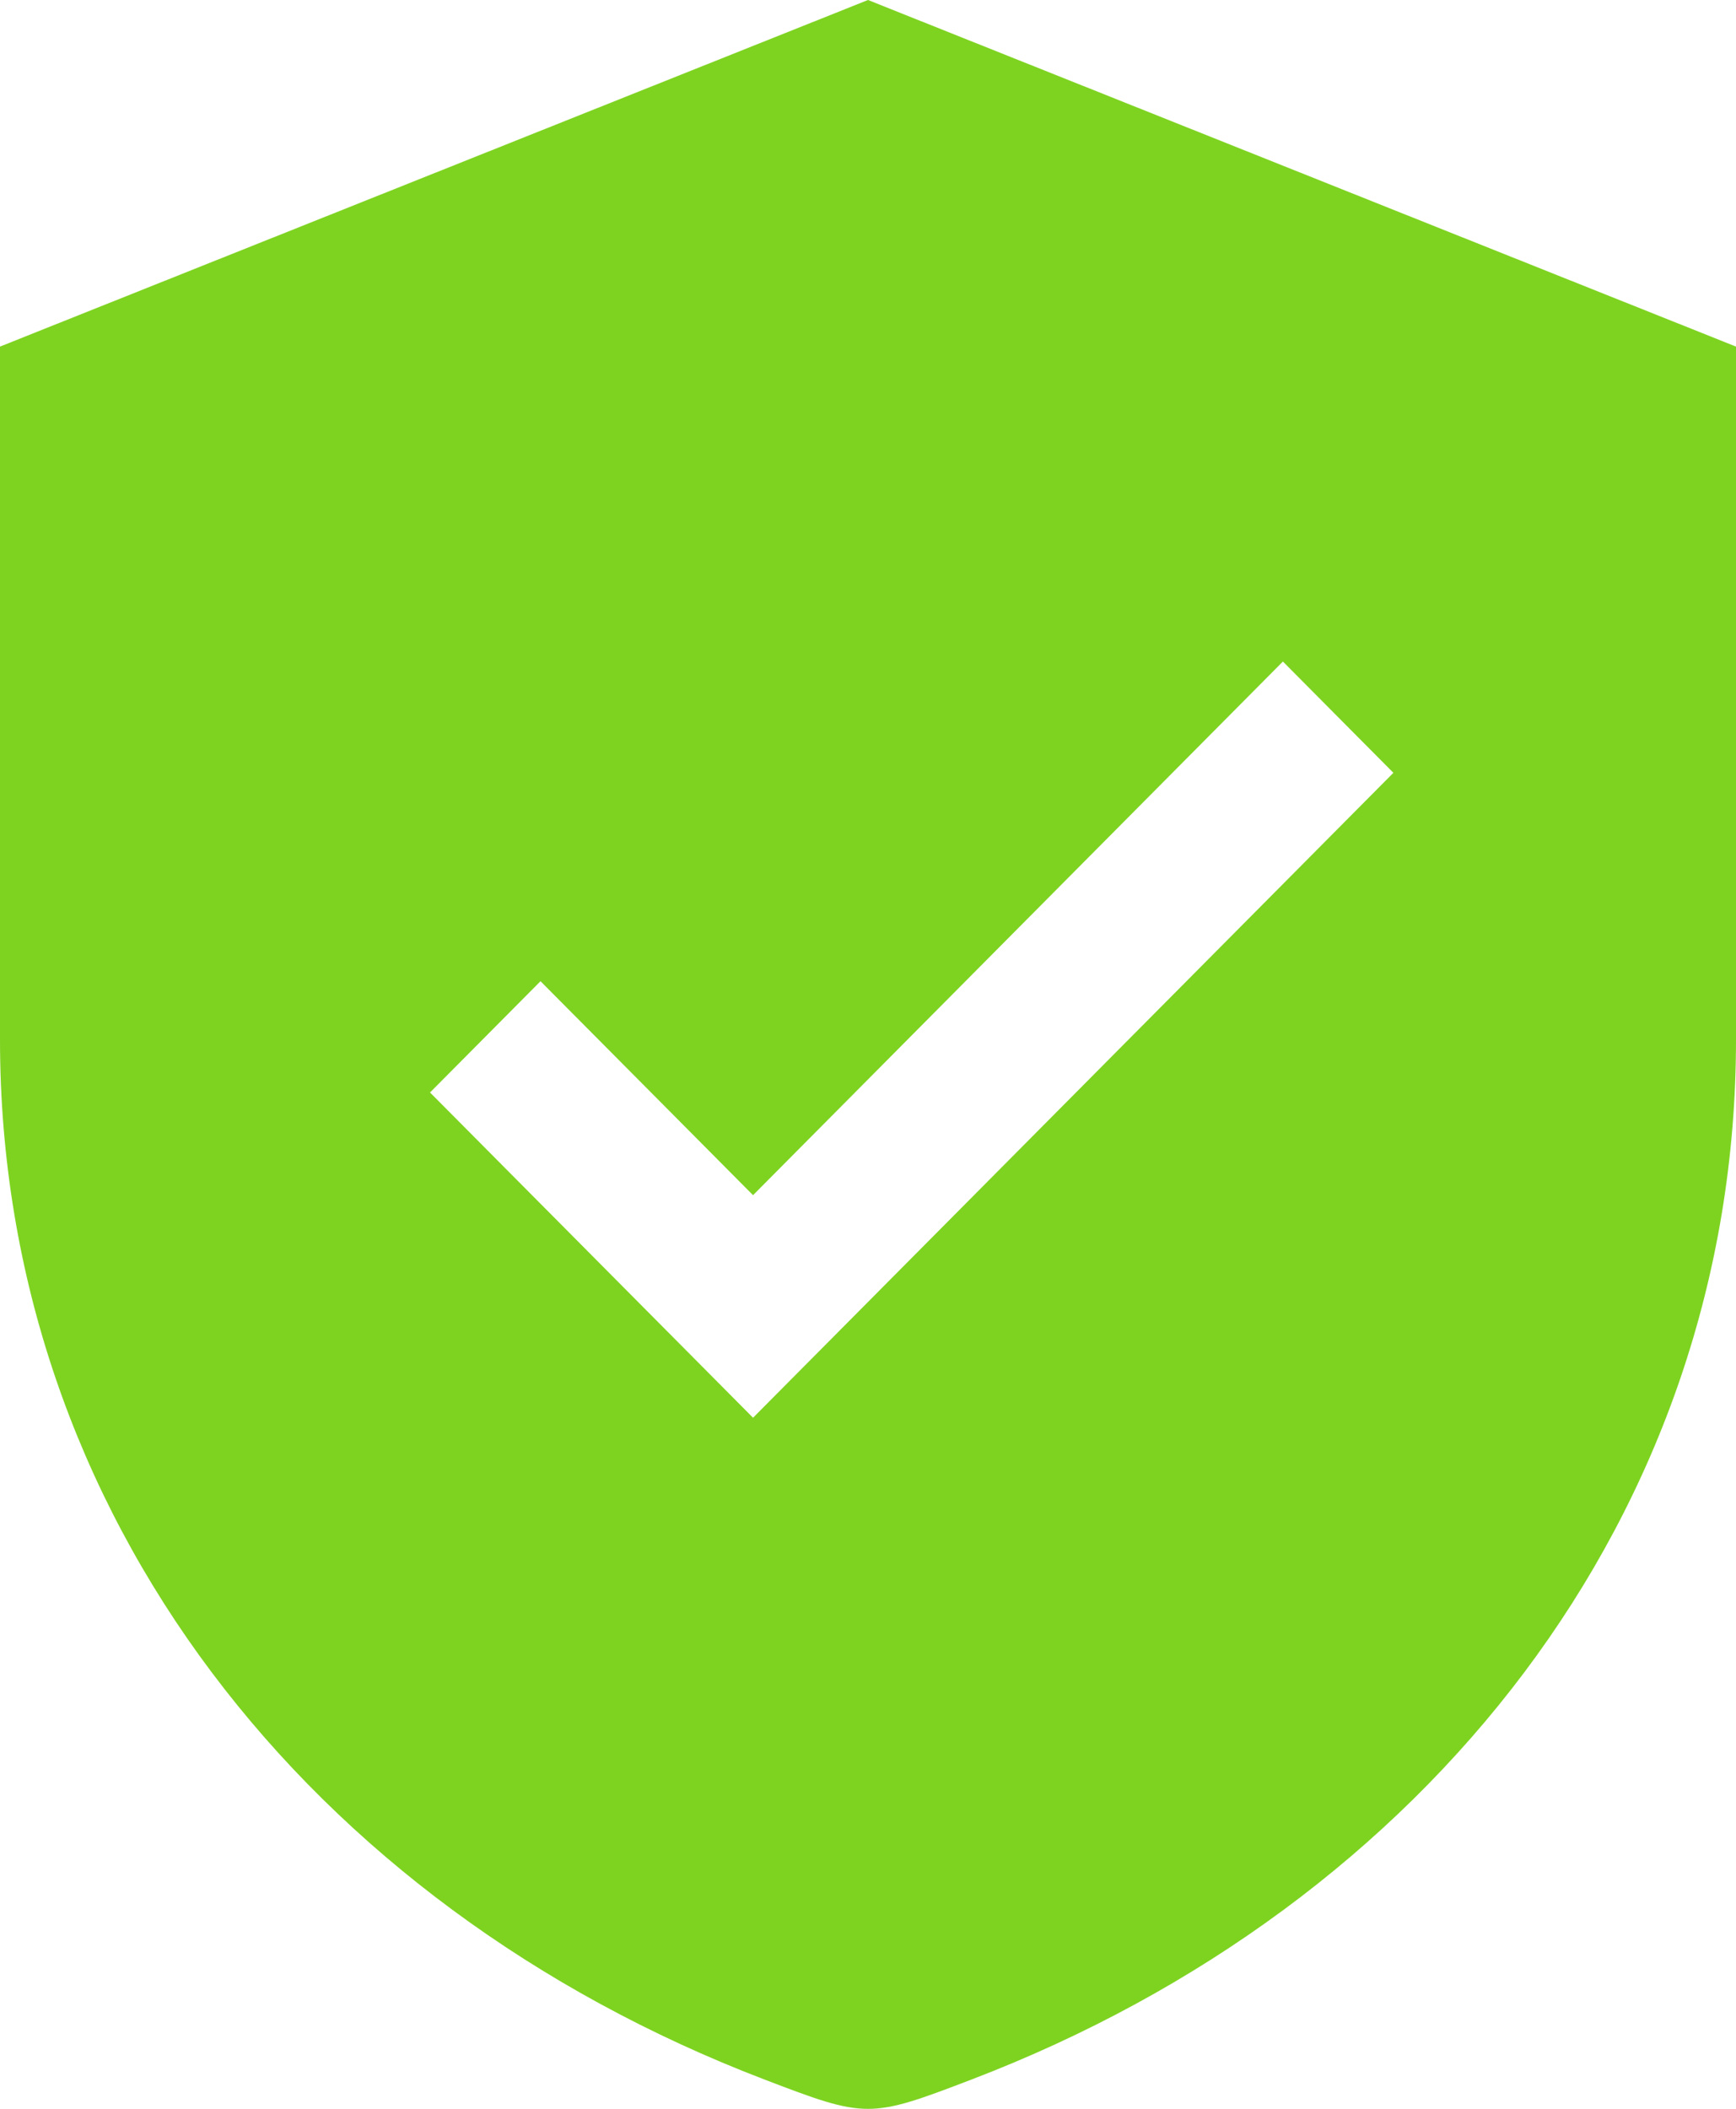 <svg height="17" viewBox="0 0 14 17" width="14" xmlns="http://www.w3.org/2000/svg"><path d="m7 0-7 2.794v5.587c0 3.827 2.498 6.979 6.16 8.381.83.318.85.318 1.68 0 3.662-1.402 6.16-4.554 6.16-8.381v-5.587zm-.927 11.429-2.605-2.622.891-.897 1.714 1.725 4.273-4.302.891.897z" fill="#7ed321"/></svg>